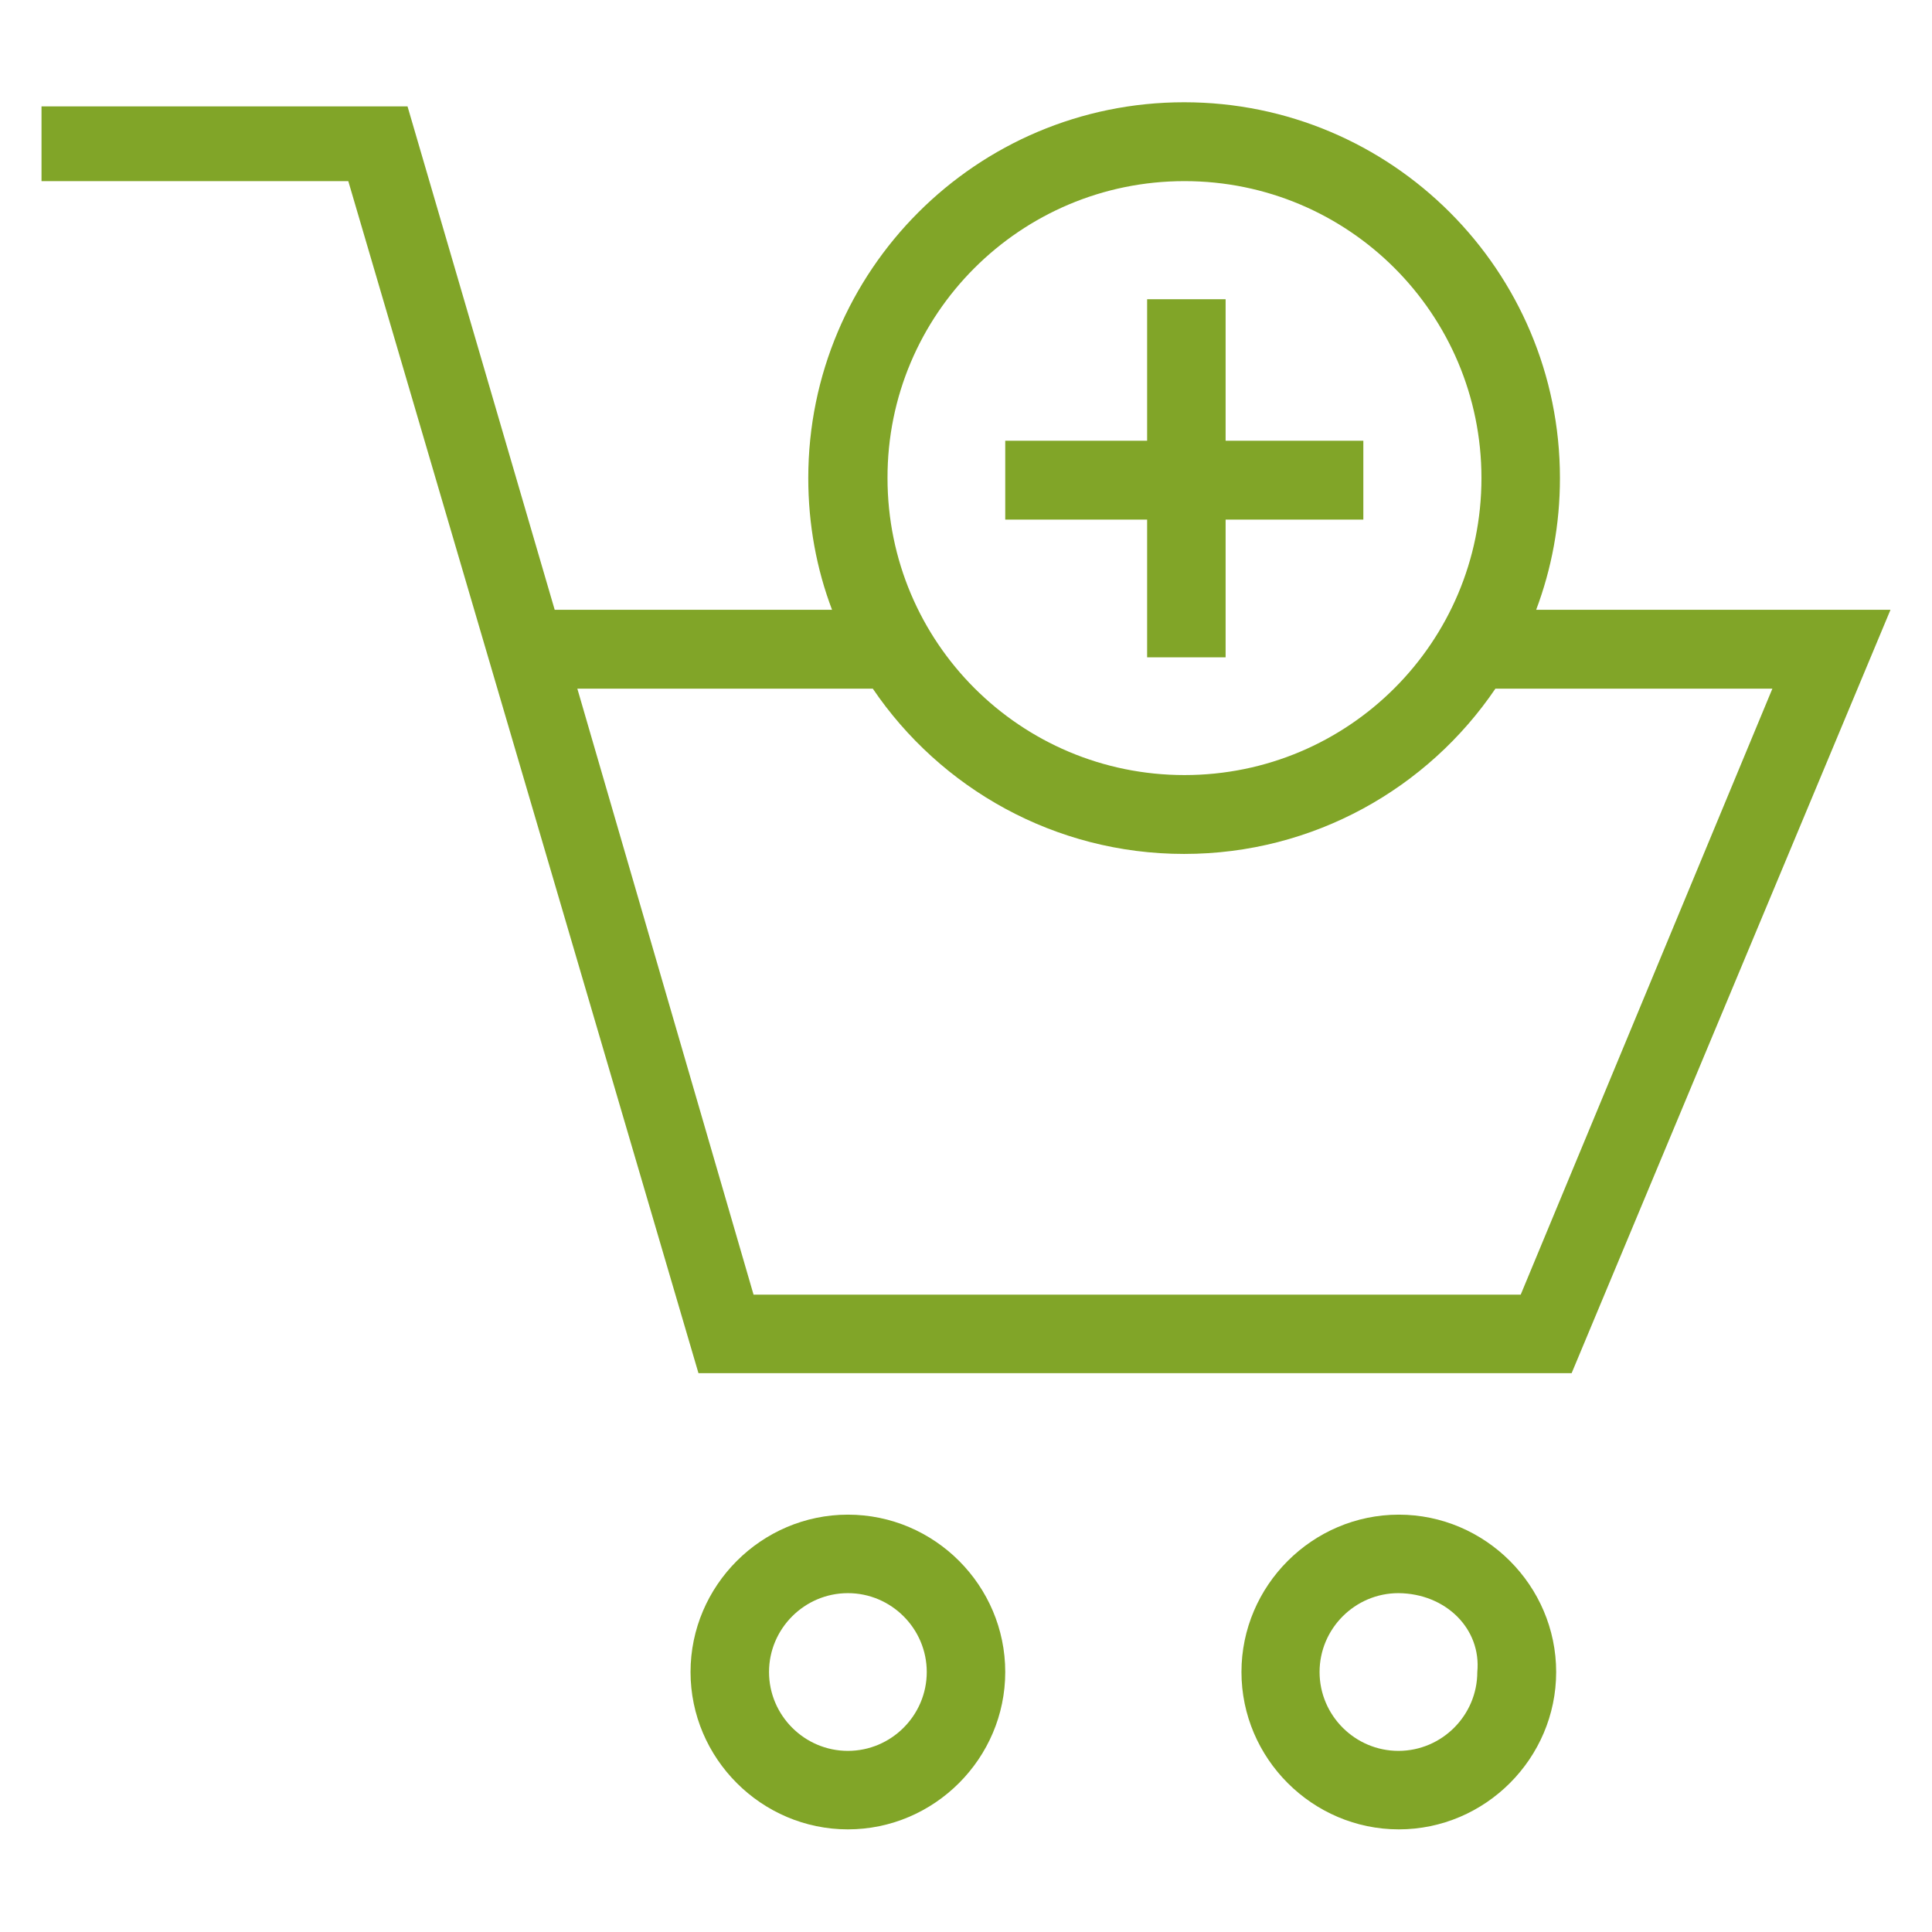 <?xml version='1.0' encoding='utf-8'?>
<!DOCTYPE svg PUBLIC '-//W3C//DTD SVG 1.1//EN' 'http://www.w3.org/Graphics/SVG/1.1/DTD/svg11.dtd'>
<svg version="1.1" xmlns="http://www.w3.org/2000/svg" viewBox="0 0 512 512" xmlns:xlink="http://www.w3.org/1999/xlink" enable-background="new 0 0 512 512">
<style xmlns="http://www.w3.org/2000/svg">
	 path, polygon
 	{fill:#81a528;}
	</style>
  <g>
    <g>
      <path d="m370.7,401.4c-22.9,0-41.7,18.8-41.7,41.7 0,22.9 18.8,41.7 41.7,41.7s41.7-18.8 41.7-41.7c0-22.9-18.8-41.7-41.7-41.7zm20.8,41.7c0,11.5-9.4,20.9-20.9,20.9s-20.9-9.4-20.9-20.9c0-11.5 9.4-20.9 20.9-20.9 12.6,0.1 22,9.5 20.9,20.9z"/>
      <path d="m224.7,401.4c-22.9,0-41.7,18.8-41.7,41.7 0,22.9 18.8,41.7 41.7,41.7s41.7-18.8 41.7-41.7c0-22.9-18.7-41.7-41.7-41.7zm0,62.6c-11.5,0-20.9-9.4-20.9-20.9 0-11.5 9.4-20.9 20.9-20.9 11.5,0 20.9,9.4 20.9,20.9 0,11.5-9.4,20.9-20.9,20.9z"/>
      <path d="M407.1,161.6c4.1-10.9,6.3-22.6,6.3-34.9c0-55-44.6-99.6-99.6-99.6s-99.6,44.6-99.6,99.6c0,12.3,2.2,24.1,6.3,34.9H147    L108,28.2H11V48h81.3l92.8,315.9h231.4L501,161.6H407.1z M313.9,48c43.5,0,78.7,35.2,78.7,78.7c0,43.5-35.2,78.7-78.7,78.7    s-78.7-35.2-78.7-78.7C235.1,83.3,270.4,48,313.9,48z M403,343.1H199.7L153,182.5h78.3c17.9,26.4,48.2,43.8,82.5,43.8    s64.6-17.4,82.5-43.8h73.4L403,343.1z"/>
      <polygon points="304,174.2 324.8,174.2 324.8,137.7 361.3,137.7 361.3,116.8 324.8,116.8 324.8,79.3 304,79.3 304,116.8     266.4,116.8 266.4,137.7 304,137.7   "/>
    </g>
  </g>
</svg>
